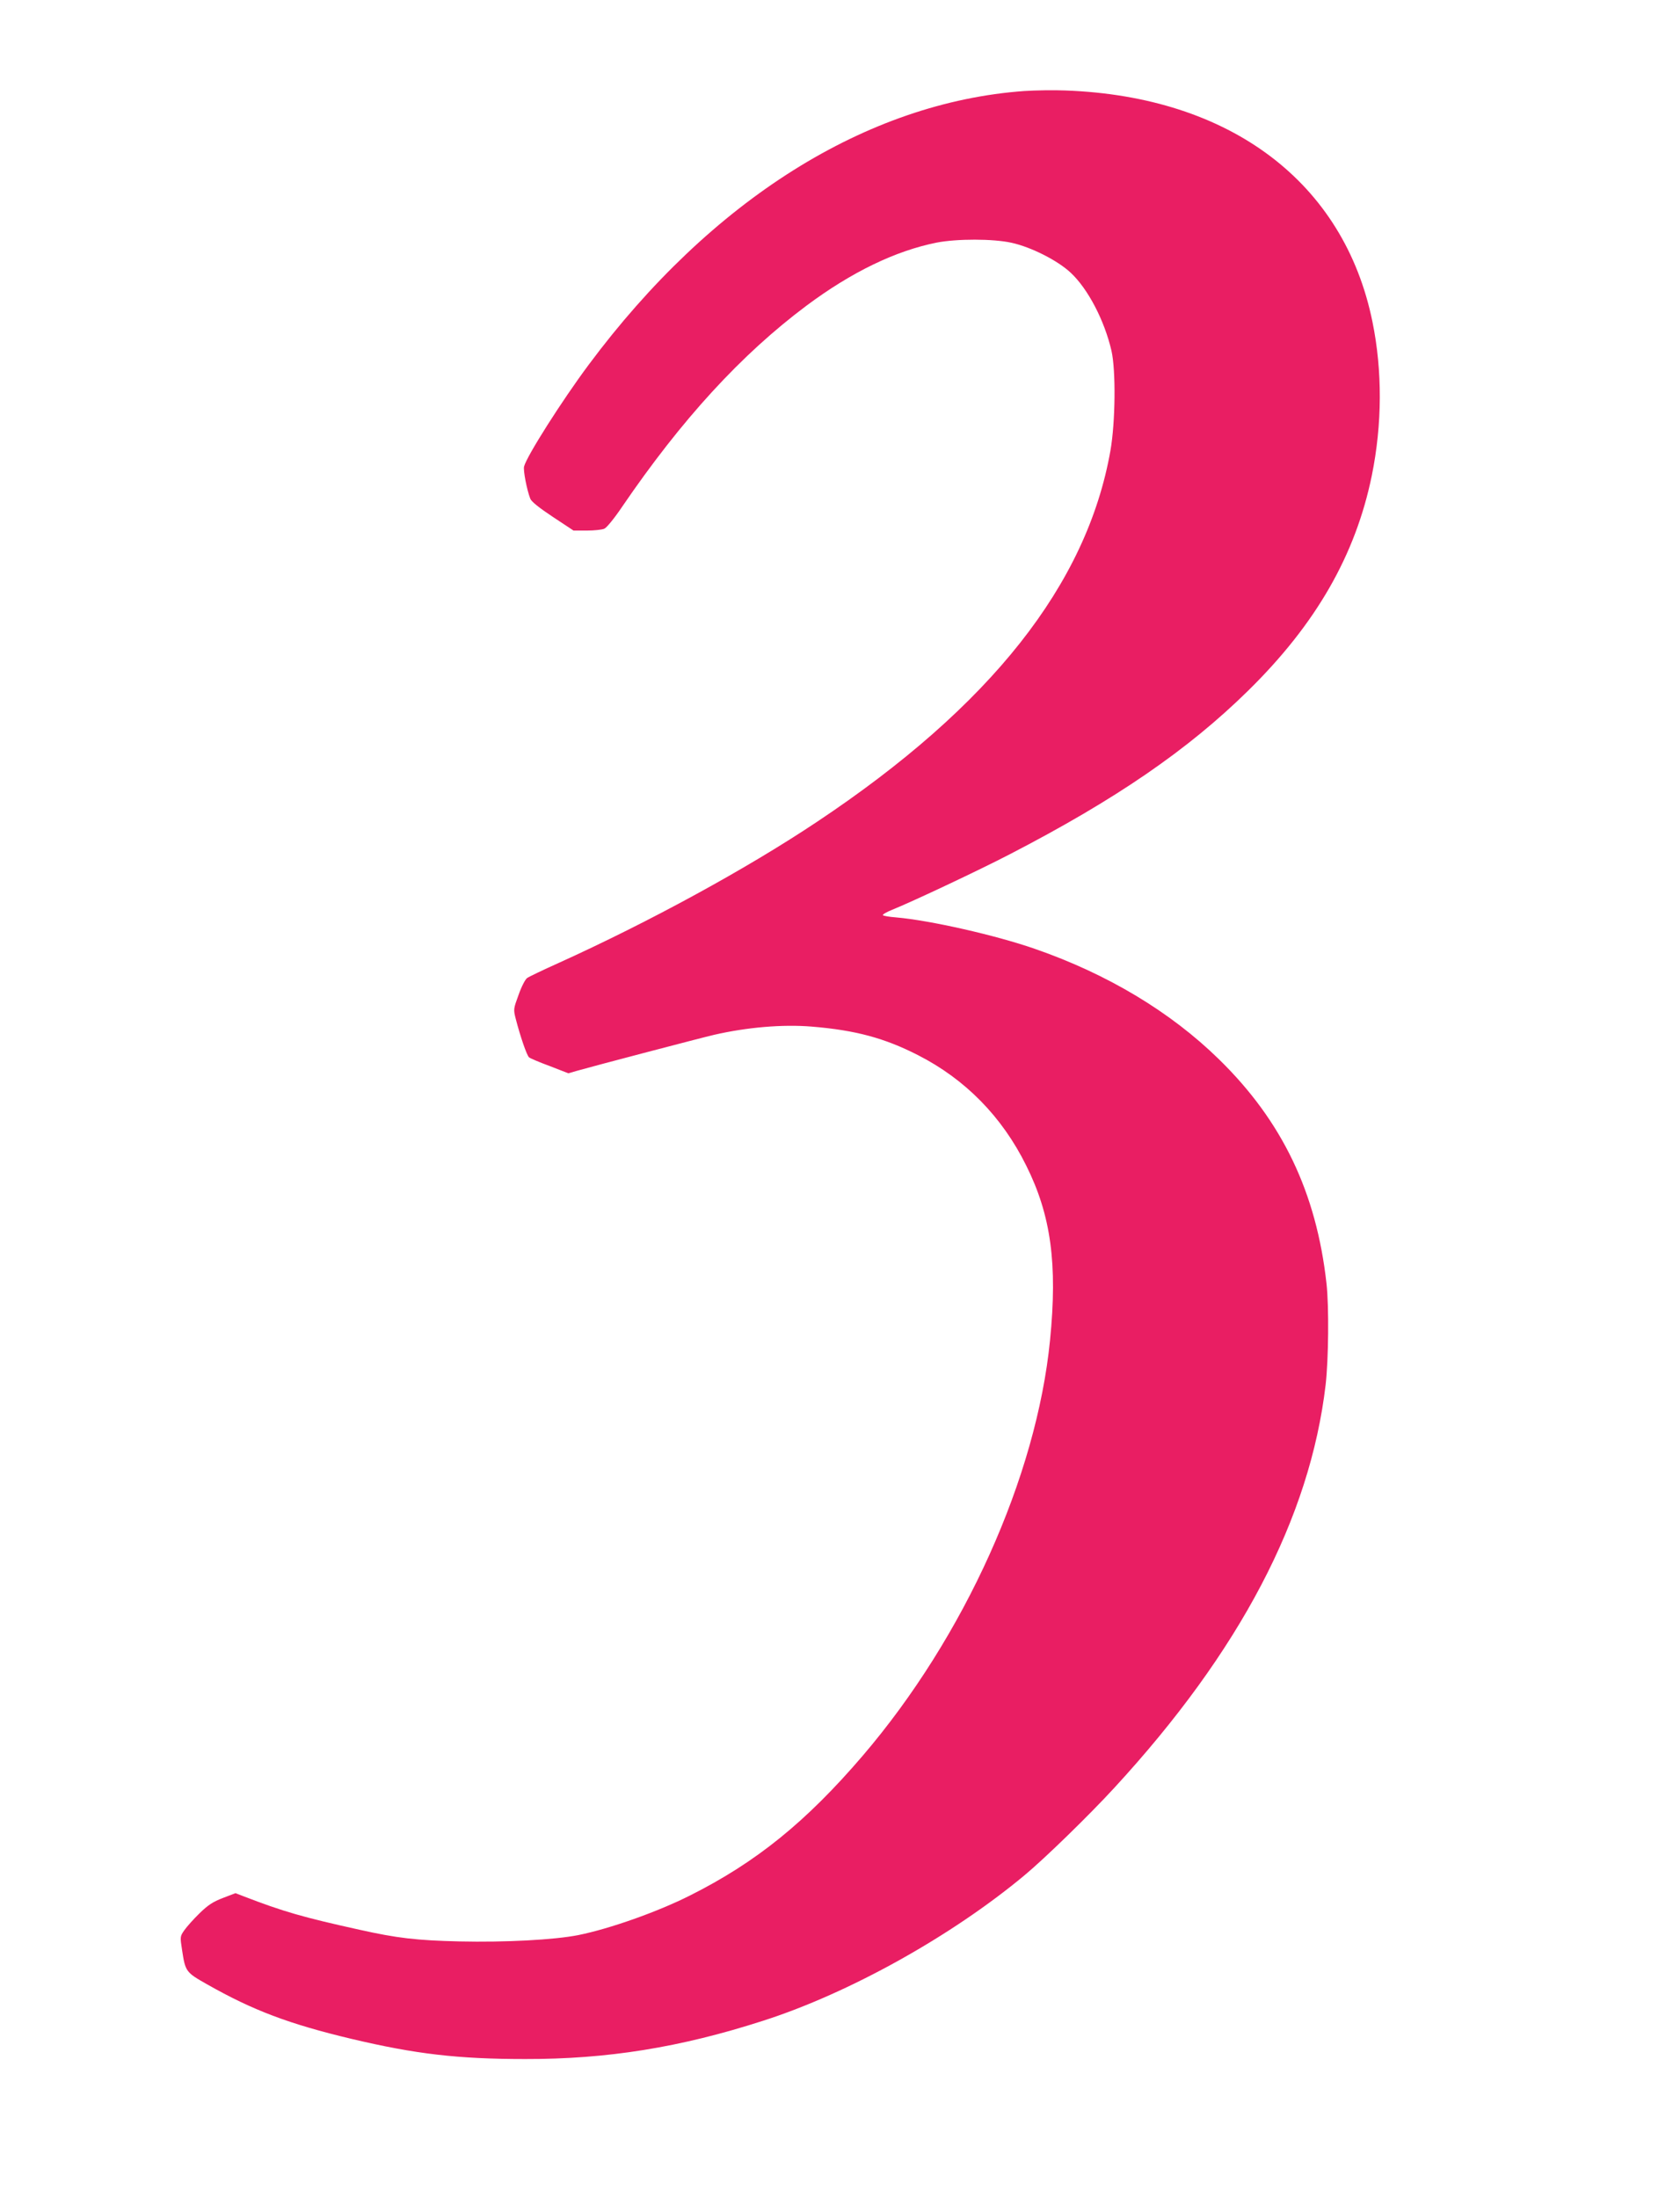 <?xml version="1.0" standalone="no"?>
<!DOCTYPE svg PUBLIC "-//W3C//DTD SVG 20010904//EN"
 "http://www.w3.org/TR/2001/REC-SVG-20010904/DTD/svg10.dtd">
<svg version="1.0" xmlns="http://www.w3.org/2000/svg"
 width="979pt" height="1280pt" viewBox="0 0 979 1280"
 preserveAspectRatio="xMidYMid meet">
<g transform="translate(0,1280) scale(0.1,-0.1)"
fill="#e91e63" stroke="none">
<path d="M5970 12270 c-920 -66 -1824 -633 -2540 -1595 -155 -208 -361 -532
-376 -592 -6 -21 16 -136 36 -187 6 -17 51 -53 131 -106 l121 -80 78 0 c44 0
90 5 102 11 13 5 60 63 103 127 348 510 695 888 1075 1172 263 196 518 319
758 367 118 23 330 23 437 -1 114 -25 268 -103 344 -174 101 -94 197 -278 238
-455 26 -115 23 -415 -6 -581 -137 -779 -698 -1489 -1711 -2163 -409 -273
-978 -583 -1506 -822 -89 -40 -171 -79 -182 -87 -11 -7 -34 -52 -50 -98 -30
-82 -31 -84 -16 -142 25 -97 64 -212 77 -222 7 -6 61 -29 121 -51 l108 -42 52
15 c83 24 727 193 797 209 191 44 400 62 569 48 256 -21 425 -67 619 -166 277
-141 491 -360 631 -643 145 -290 183 -574 139 -1017 -79 -797 -498 -1727
-1092 -2421 -329 -384 -620 -620 -1007 -814 -189 -95 -466 -193 -649 -230
-141 -28 -427 -43 -694 -37 -250 6 -363 19 -582 68 -331 73 -445 106 -676 195
l-47 18 -73 -28 c-58 -22 -88 -42 -137 -90 -34 -33 -74 -78 -88 -98 -25 -36
-25 -38 -13 -115 19 -126 22 -130 146 -200 266 -151 477 -231 843 -318 372
-88 618 -117 1010 -117 478 -1 903 67 1387 223 502 161 1098 493 1523 847 118
98 377 350 524 510 733 796 1140 1573 1231 2347 17 148 20 456 5 590 -59 530
-258 946 -627 1306 -281 275 -649 496 -1070 642 -229 80 -614 167 -811 184
-40 3 -75 9 -77 13 -3 4 21 18 53 31 115 46 512 233 687 324 617 319 1038 608
1389 953 395 388 625 789 720 1252 61 299 62 611 4 895 -165 813 -829 1313
-1788 1348 -69 3 -177 1 -240 -3z"/>
</g>
</svg>
